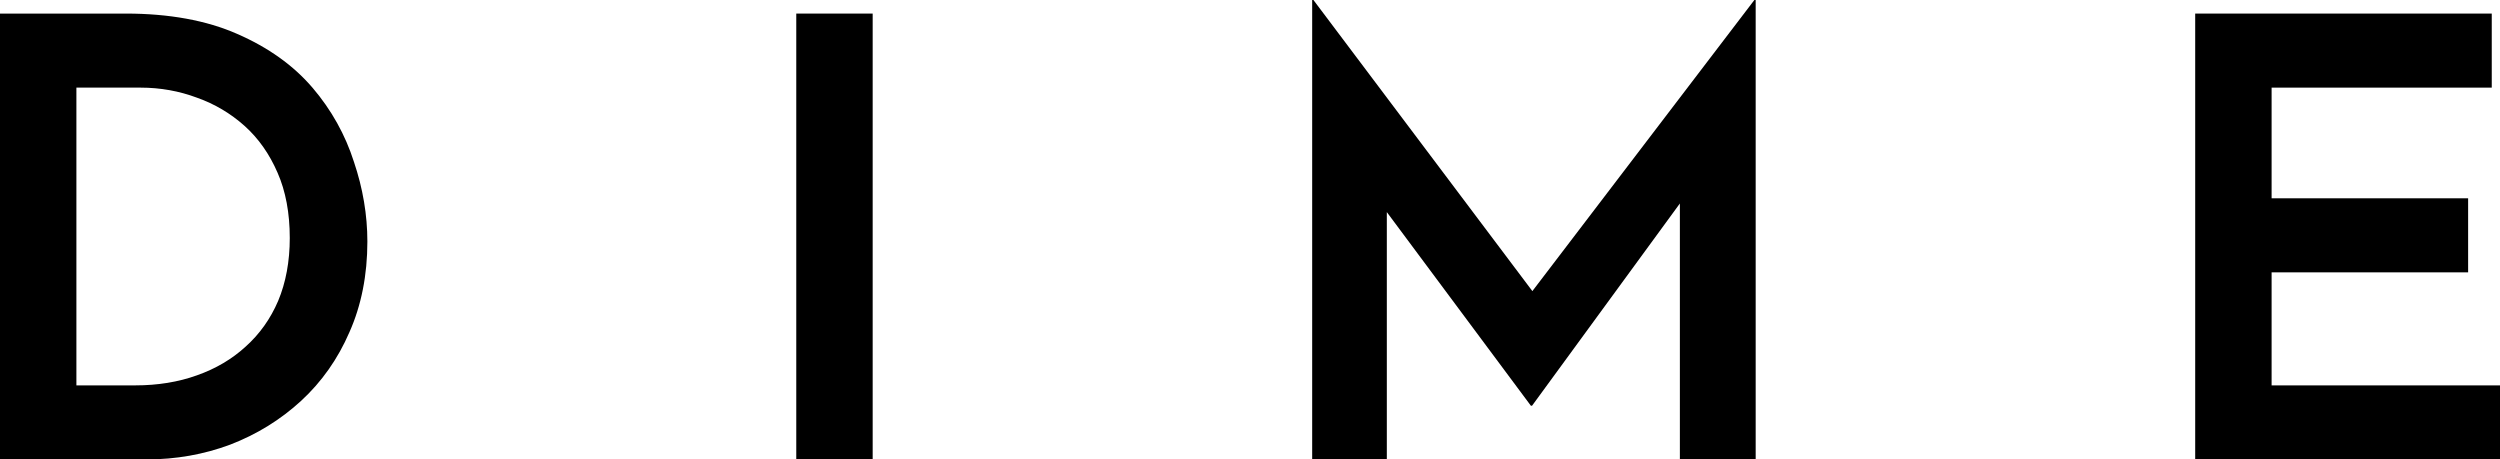 <?xml version="1.0" encoding="UTF-8"?>
<svg id="Layer_1" data-name="Layer 1" xmlns="http://www.w3.org/2000/svg" viewBox="0 0 1000 183.77">
  <path d="M125.02,35.11c-7.59-8.91-17.75-16.16-30.17-21.56-12.24-5.39-27.21-8.12-44.51-8.12H0v178.34h58.6c11.74,0,22.99-1.99,33.48-5.92,10.64-4.09,20.18-9.98,28.37-17.52,8.23-7.57,14.74-16.83,19.32-27.46,4.76-10.68,7.18-22.88,7.18-36.26,0-10.6-1.81-21.34-5.37-31.85-3.45-10.83-9.01-20.8-16.55-29.65ZM115.91,95.19c0,9.36-1.57,17.84-4.65,25.17-3.06,7.16-7.43,13.3-13,18.28-5.41,4.97-11.96,8.84-19.48,11.49-7.41,2.67-15.71,4.02-24.67,4.02h-23.55V35.05h25.68c7.84,0,15.41,1.35,22.56,4.03,7.05,2.49,13.45,6.29,19.03,11.28,5.54,4.96,9.98,11.26,13.21,18.76,3.23,7.34,4.87,16.11,4.87,26.08Z"/>
  <rect x="318.51" y="5.43" width="30.56" height="178.34"/>
  <polygon points="612.95 116.44 525.37 0 524.87 0 524.87 183.77 554.73 183.77 554.73 84.84 612.35 162.29 612.82 162.29 671.95 81.39 671.95 183.77 702.27 183.77 702.27 0 701.75 0 612.95 116.44"/>
  <polygon points="908.64 154.16 908.64 108.94 987.25 108.94 987.25 79.32 908.64 79.32 908.64 35.05 996.7 35.05 996.7 5.43 878.08 5.43 878.08 183.77 1000 183.77 1000 154.16 908.64 154.16"/>
</svg>